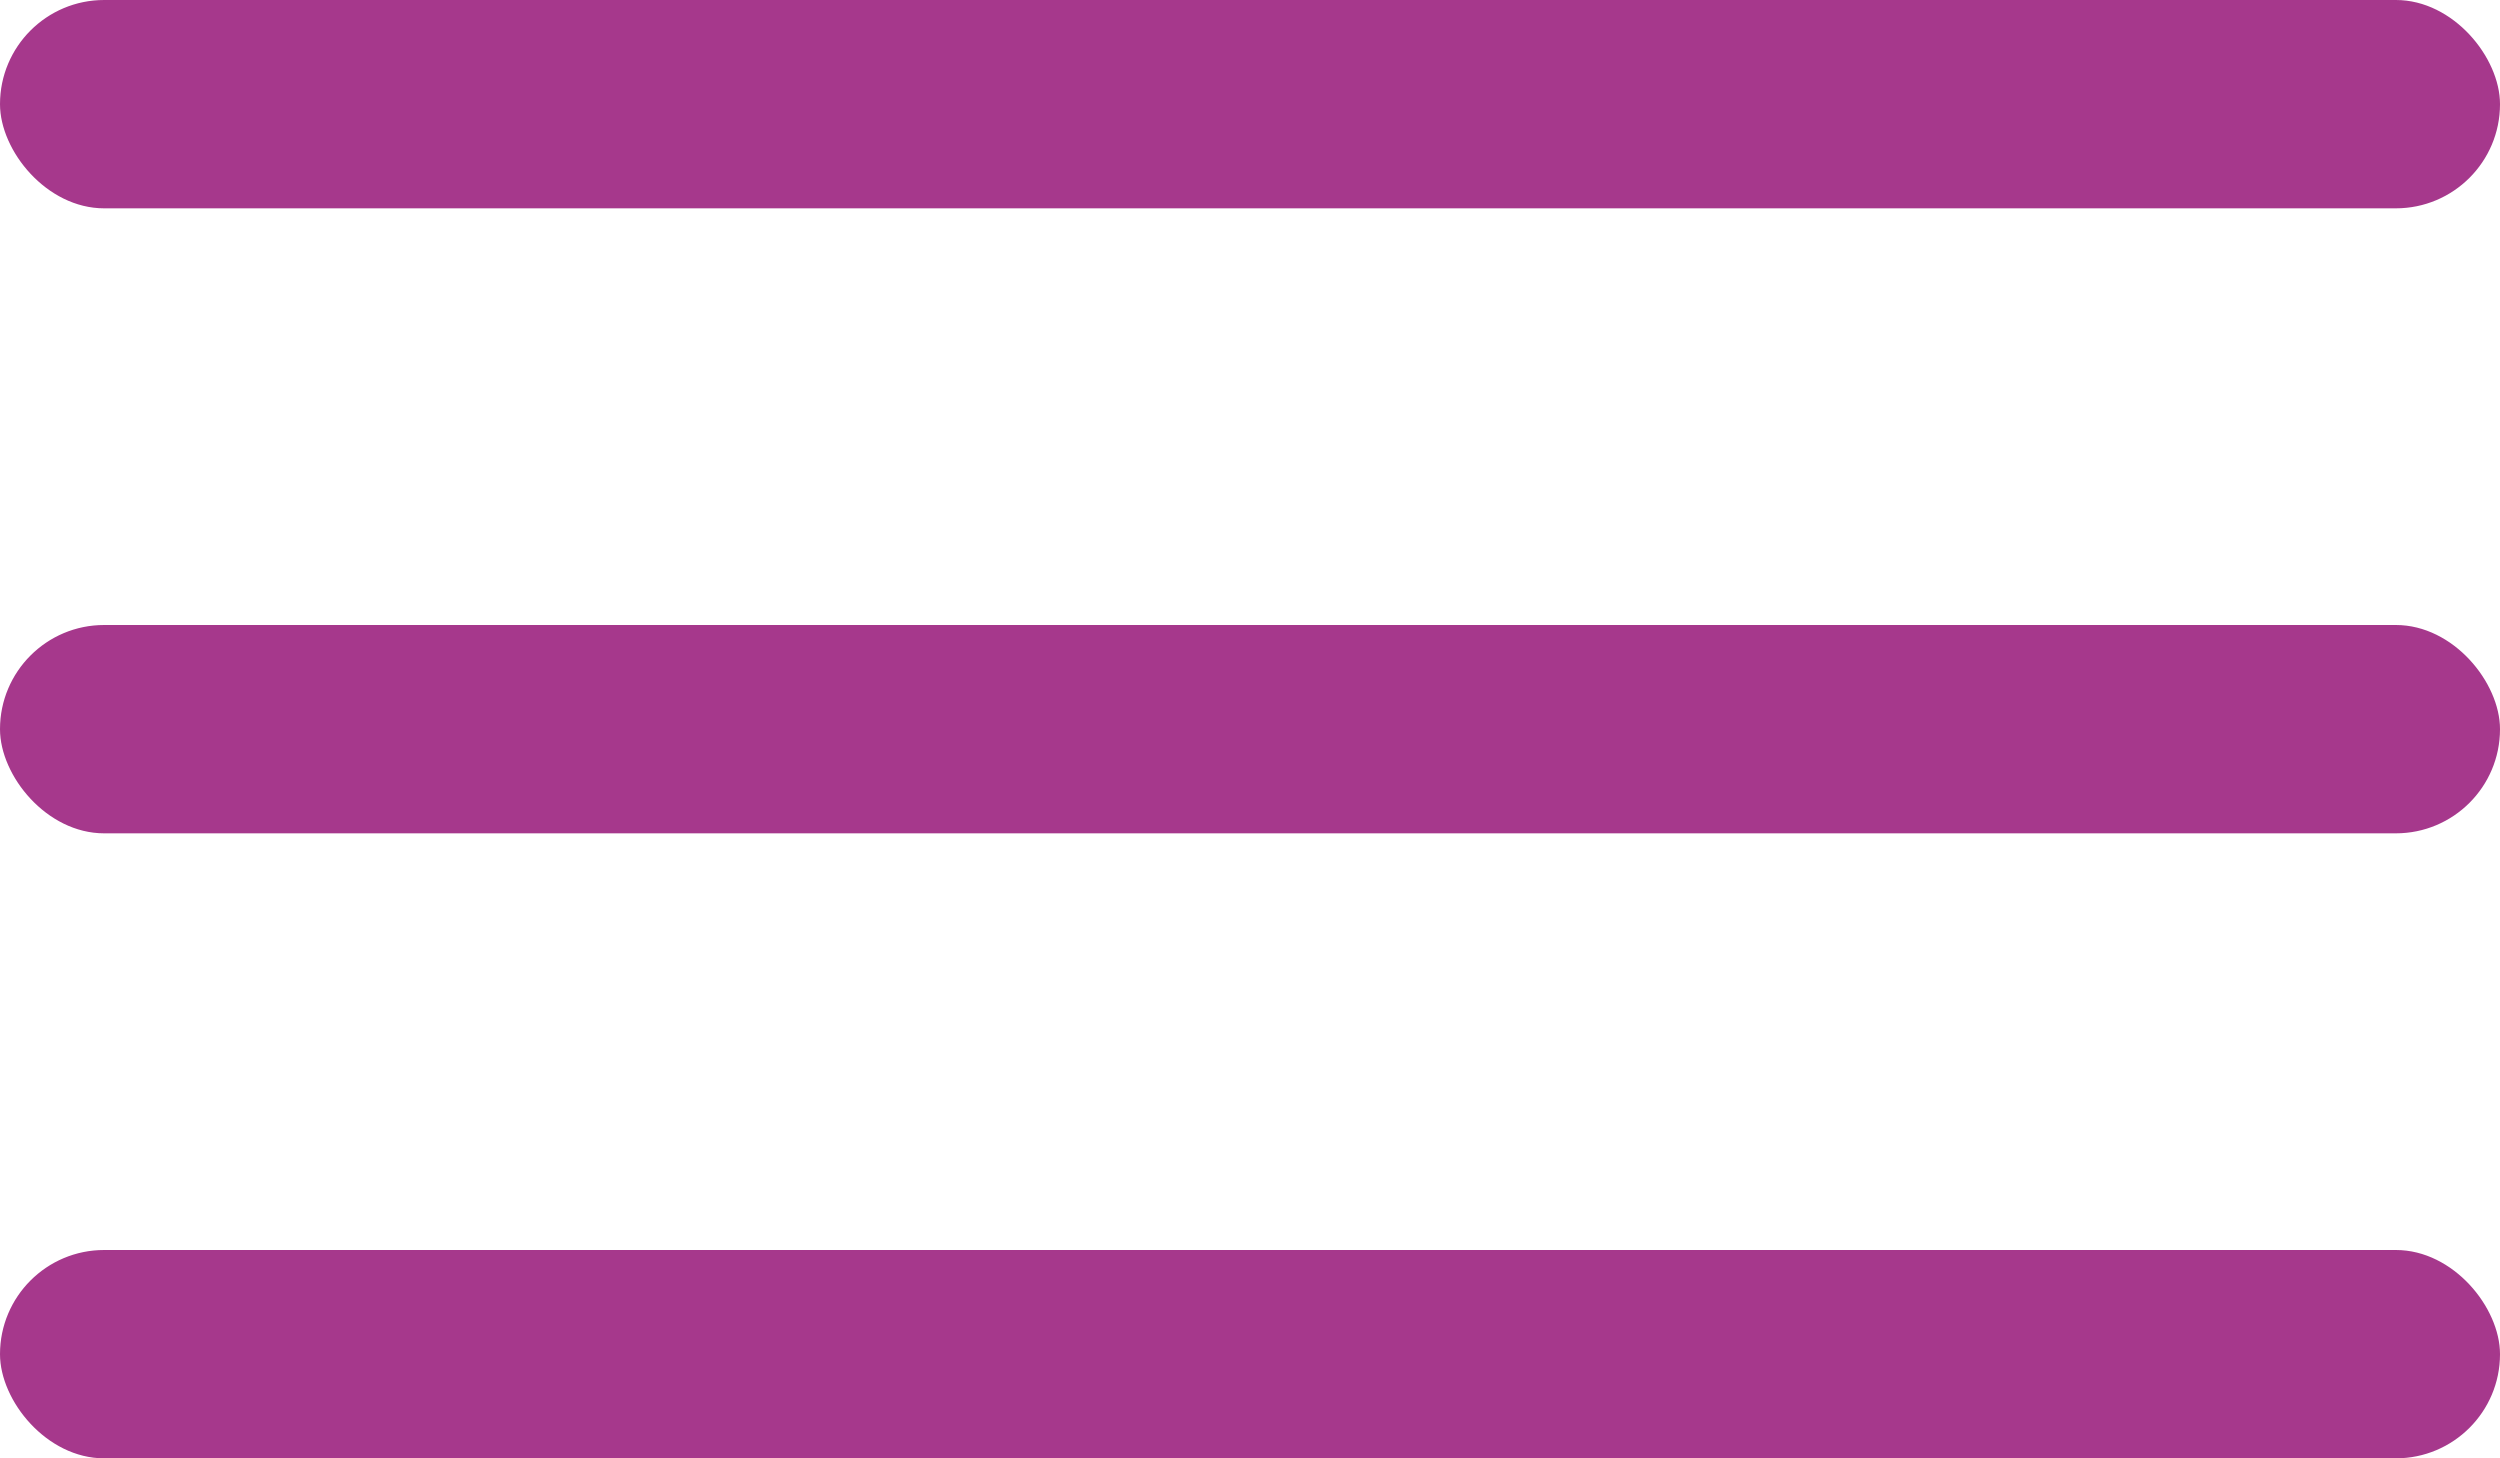 <svg xmlns="http://www.w3.org/2000/svg" width="24" height="14" viewBox="0 0 24 14">
  <g id="icon-burger-purple" transform="translate(-225 -53)">
    <rect id="Retângulo_3" data-name="Retângulo 3" width="24" height="2" rx="1" transform="translate(225 53)" fill="#a6388c"/>
    <rect id="Retângulo_4" data-name="Retângulo 4" width="24" height="2" rx="1" transform="translate(225 59)" fill="#a6388c"/>
    <rect id="Retângulo_5" data-name="Retângulo 5" width="24" height="2" rx="1" transform="translate(225 65)" fill="#a6388c"/>
  </g>
</svg>
